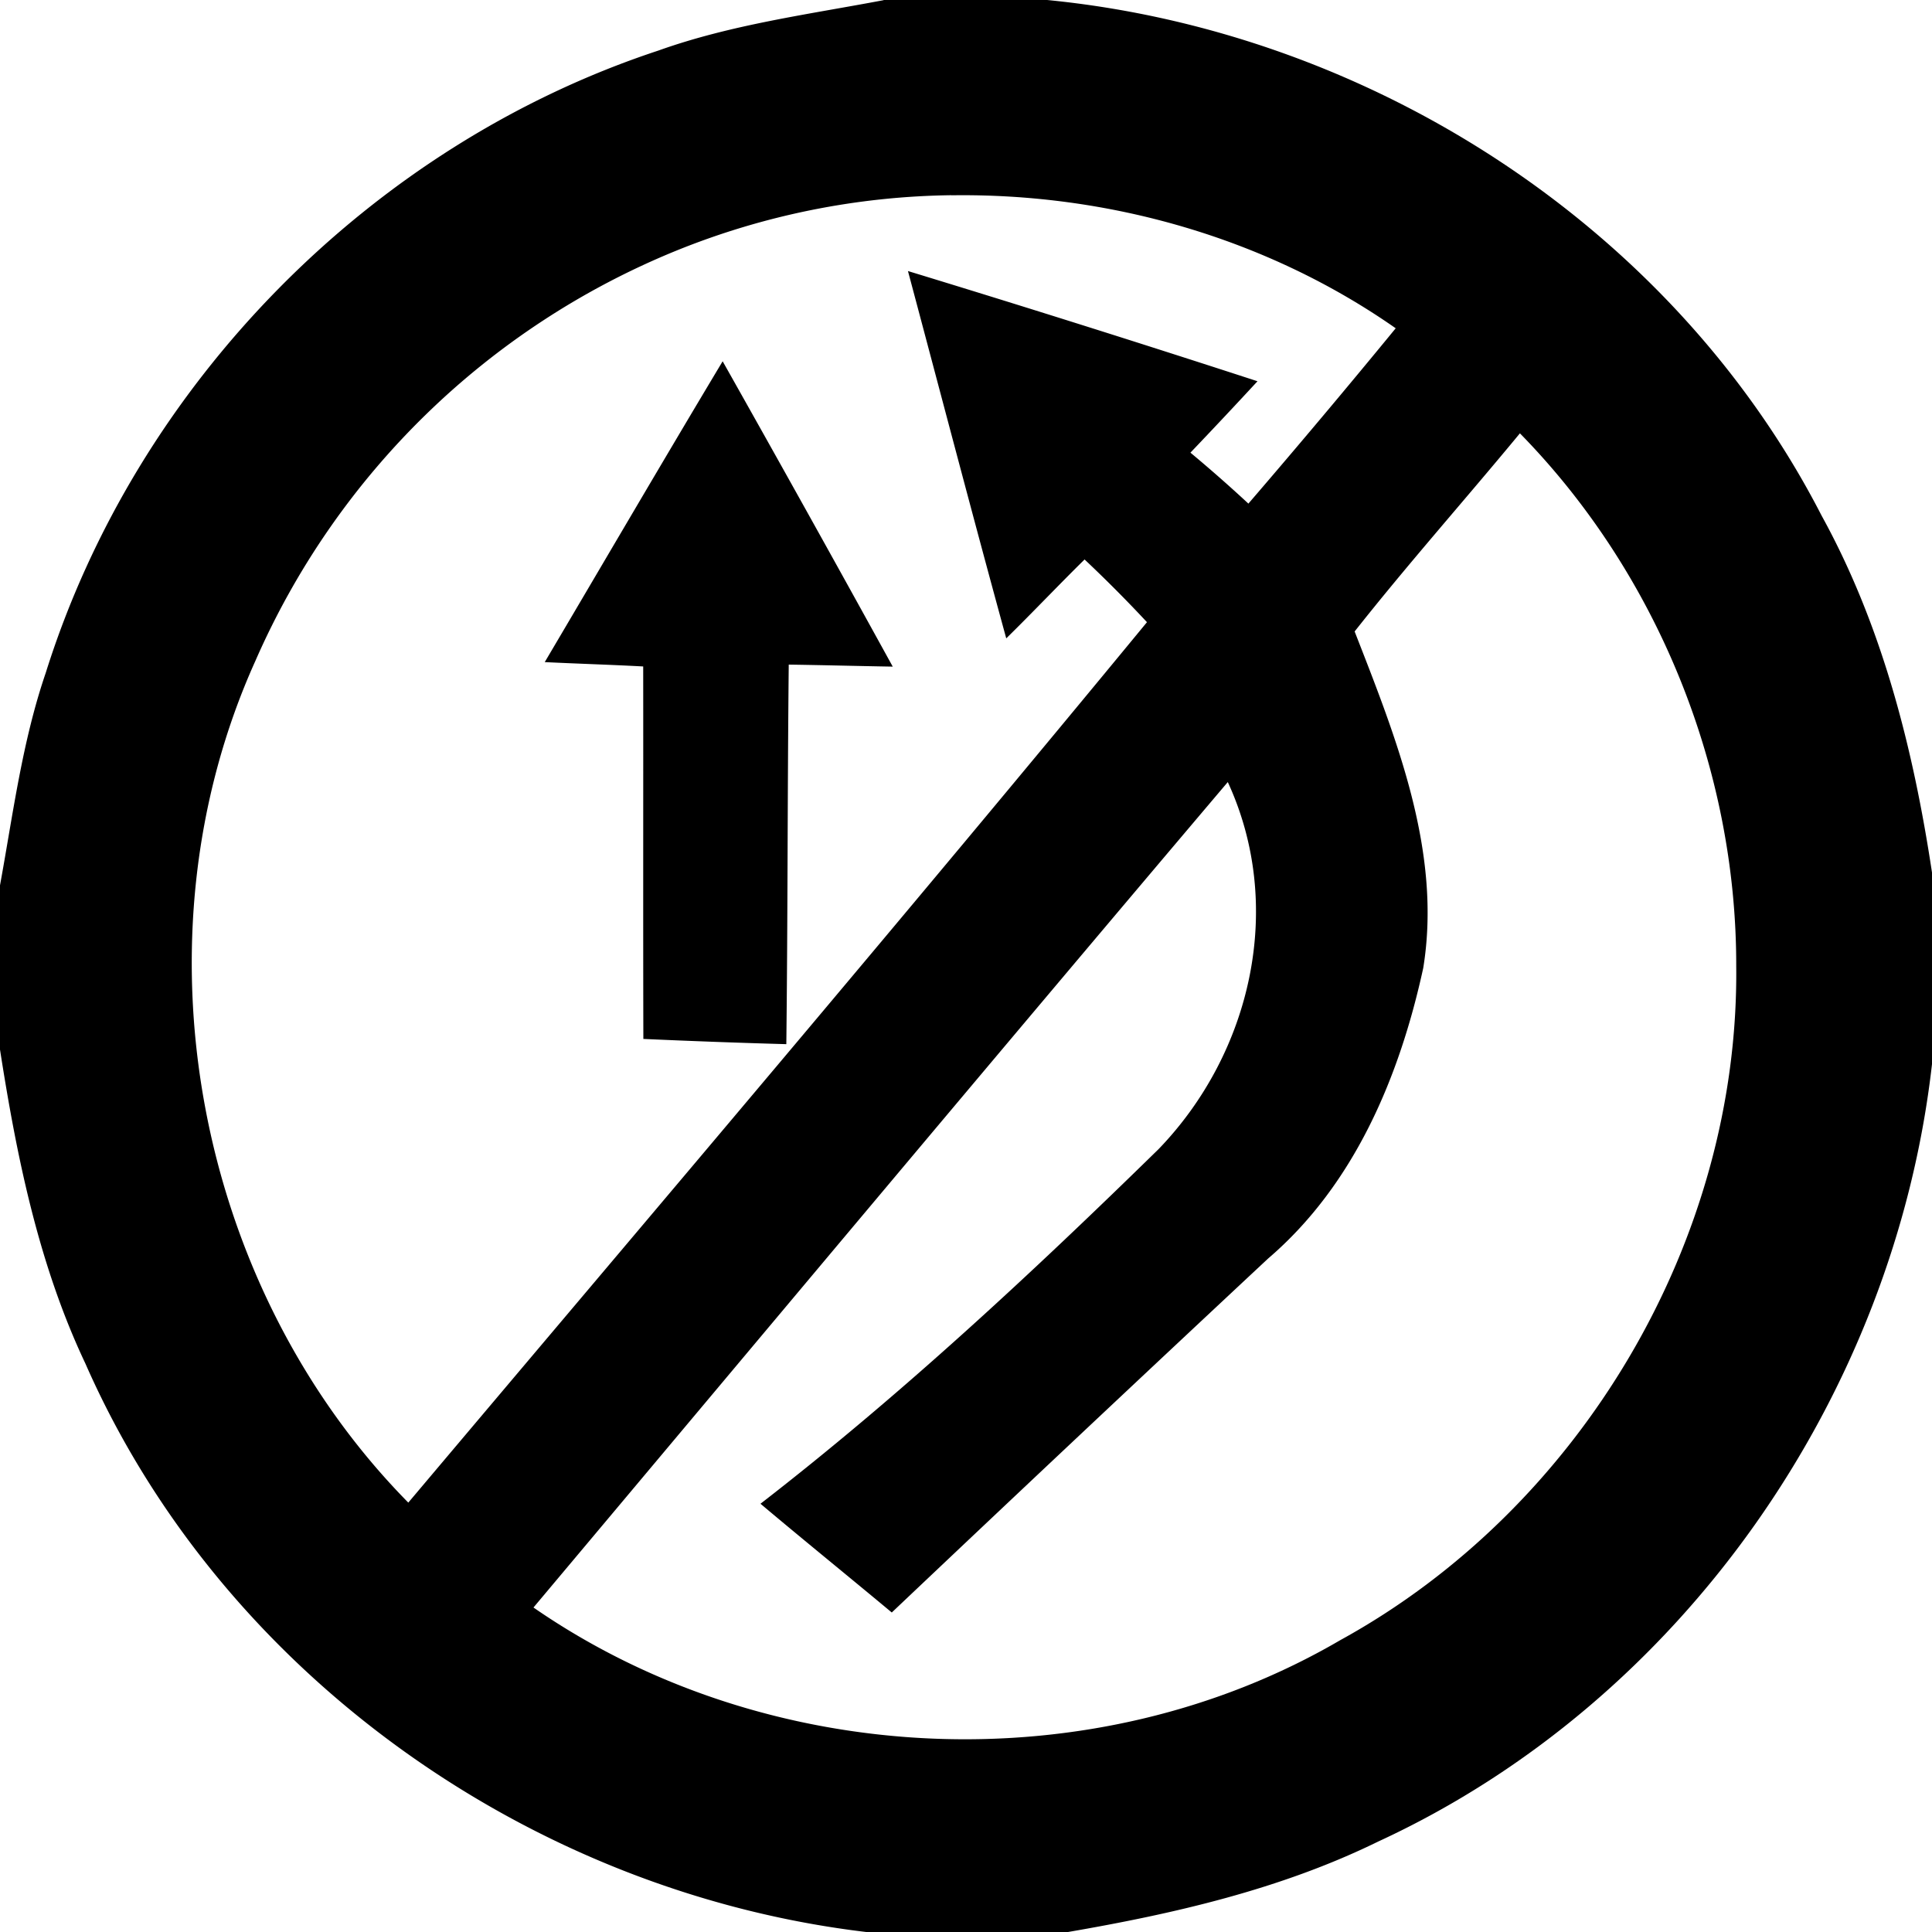 <svg xmlns="http://www.w3.org/2000/svg" width="24" height="24"><path d="M10.977 0v.002c-.94.178-1.895.303-2.801.627C4.605 1.808 1.694 4.772.568 8.359c-.294.86-.407 1.762-.57 2.65v2.016c.208 1.338.48 2.682 1.063 3.914 1.698 3.864 5.547 6.573 9.716 7.063h2.479c1.325-.228 2.65-.531 3.863-1.125 3.778-1.743 6.414-5.542 6.881-9.658v-2.38c-.232-1.535-.617-3.064-1.371-4.433C20.779 2.807 17.012.392 13.008 0zm.843 2.426c1.952-.028 3.914.53 5.518 1.652a119 119 0 0 1-1.83 2.178 18 18 0 0 0-.72-.633q.42-.44.833-.887-2.165-.705-4.342-1.369c.406 1.52.805 3.045 1.221 4.563.328-.322.645-.657.973-.98a17 17 0 0 1 .775.779c-3.024 3.672-6.108 7.3-9.176 10.937-2.653-2.692-3.458-7.003-1.9-10.455a9.7 9.7 0 0 1 5.226-5.096 9.4 9.4 0 0 1 3.422-.69M8.977 4.488c-.744 1.241-1.473 2.49-2.21 3.737.409.02.815.032 1.223.054.002 1.542-.002 3.085.002 4.627q.887.04 1.776.065c.018-1.572.014-3.143.03-4.715.43.006.86.018 1.292.025a426 426 0 0 0-2.113-3.793m9.904.895c1.71 1.745 2.691 4.176 2.687 6.619.037 3.41-1.933 6.732-4.916 8.371-3.062 1.79-7.114 1.61-10.025-.404 2.872-3.42 5.738-6.847 8.625-10.254.711 1.539.298 3.36-.86 4.56-1.577 1.543-3.199 3.053-4.945 4.405.54.455 1.09.9 1.631 1.351a883 883 0 0 1 4.676-4.398c1.072-.918 1.632-2.259 1.926-3.608.235-1.444-.337-2.859-.852-4.18v-.001c.662-.838 1.373-1.638 2.053-2.461"/></svg>
